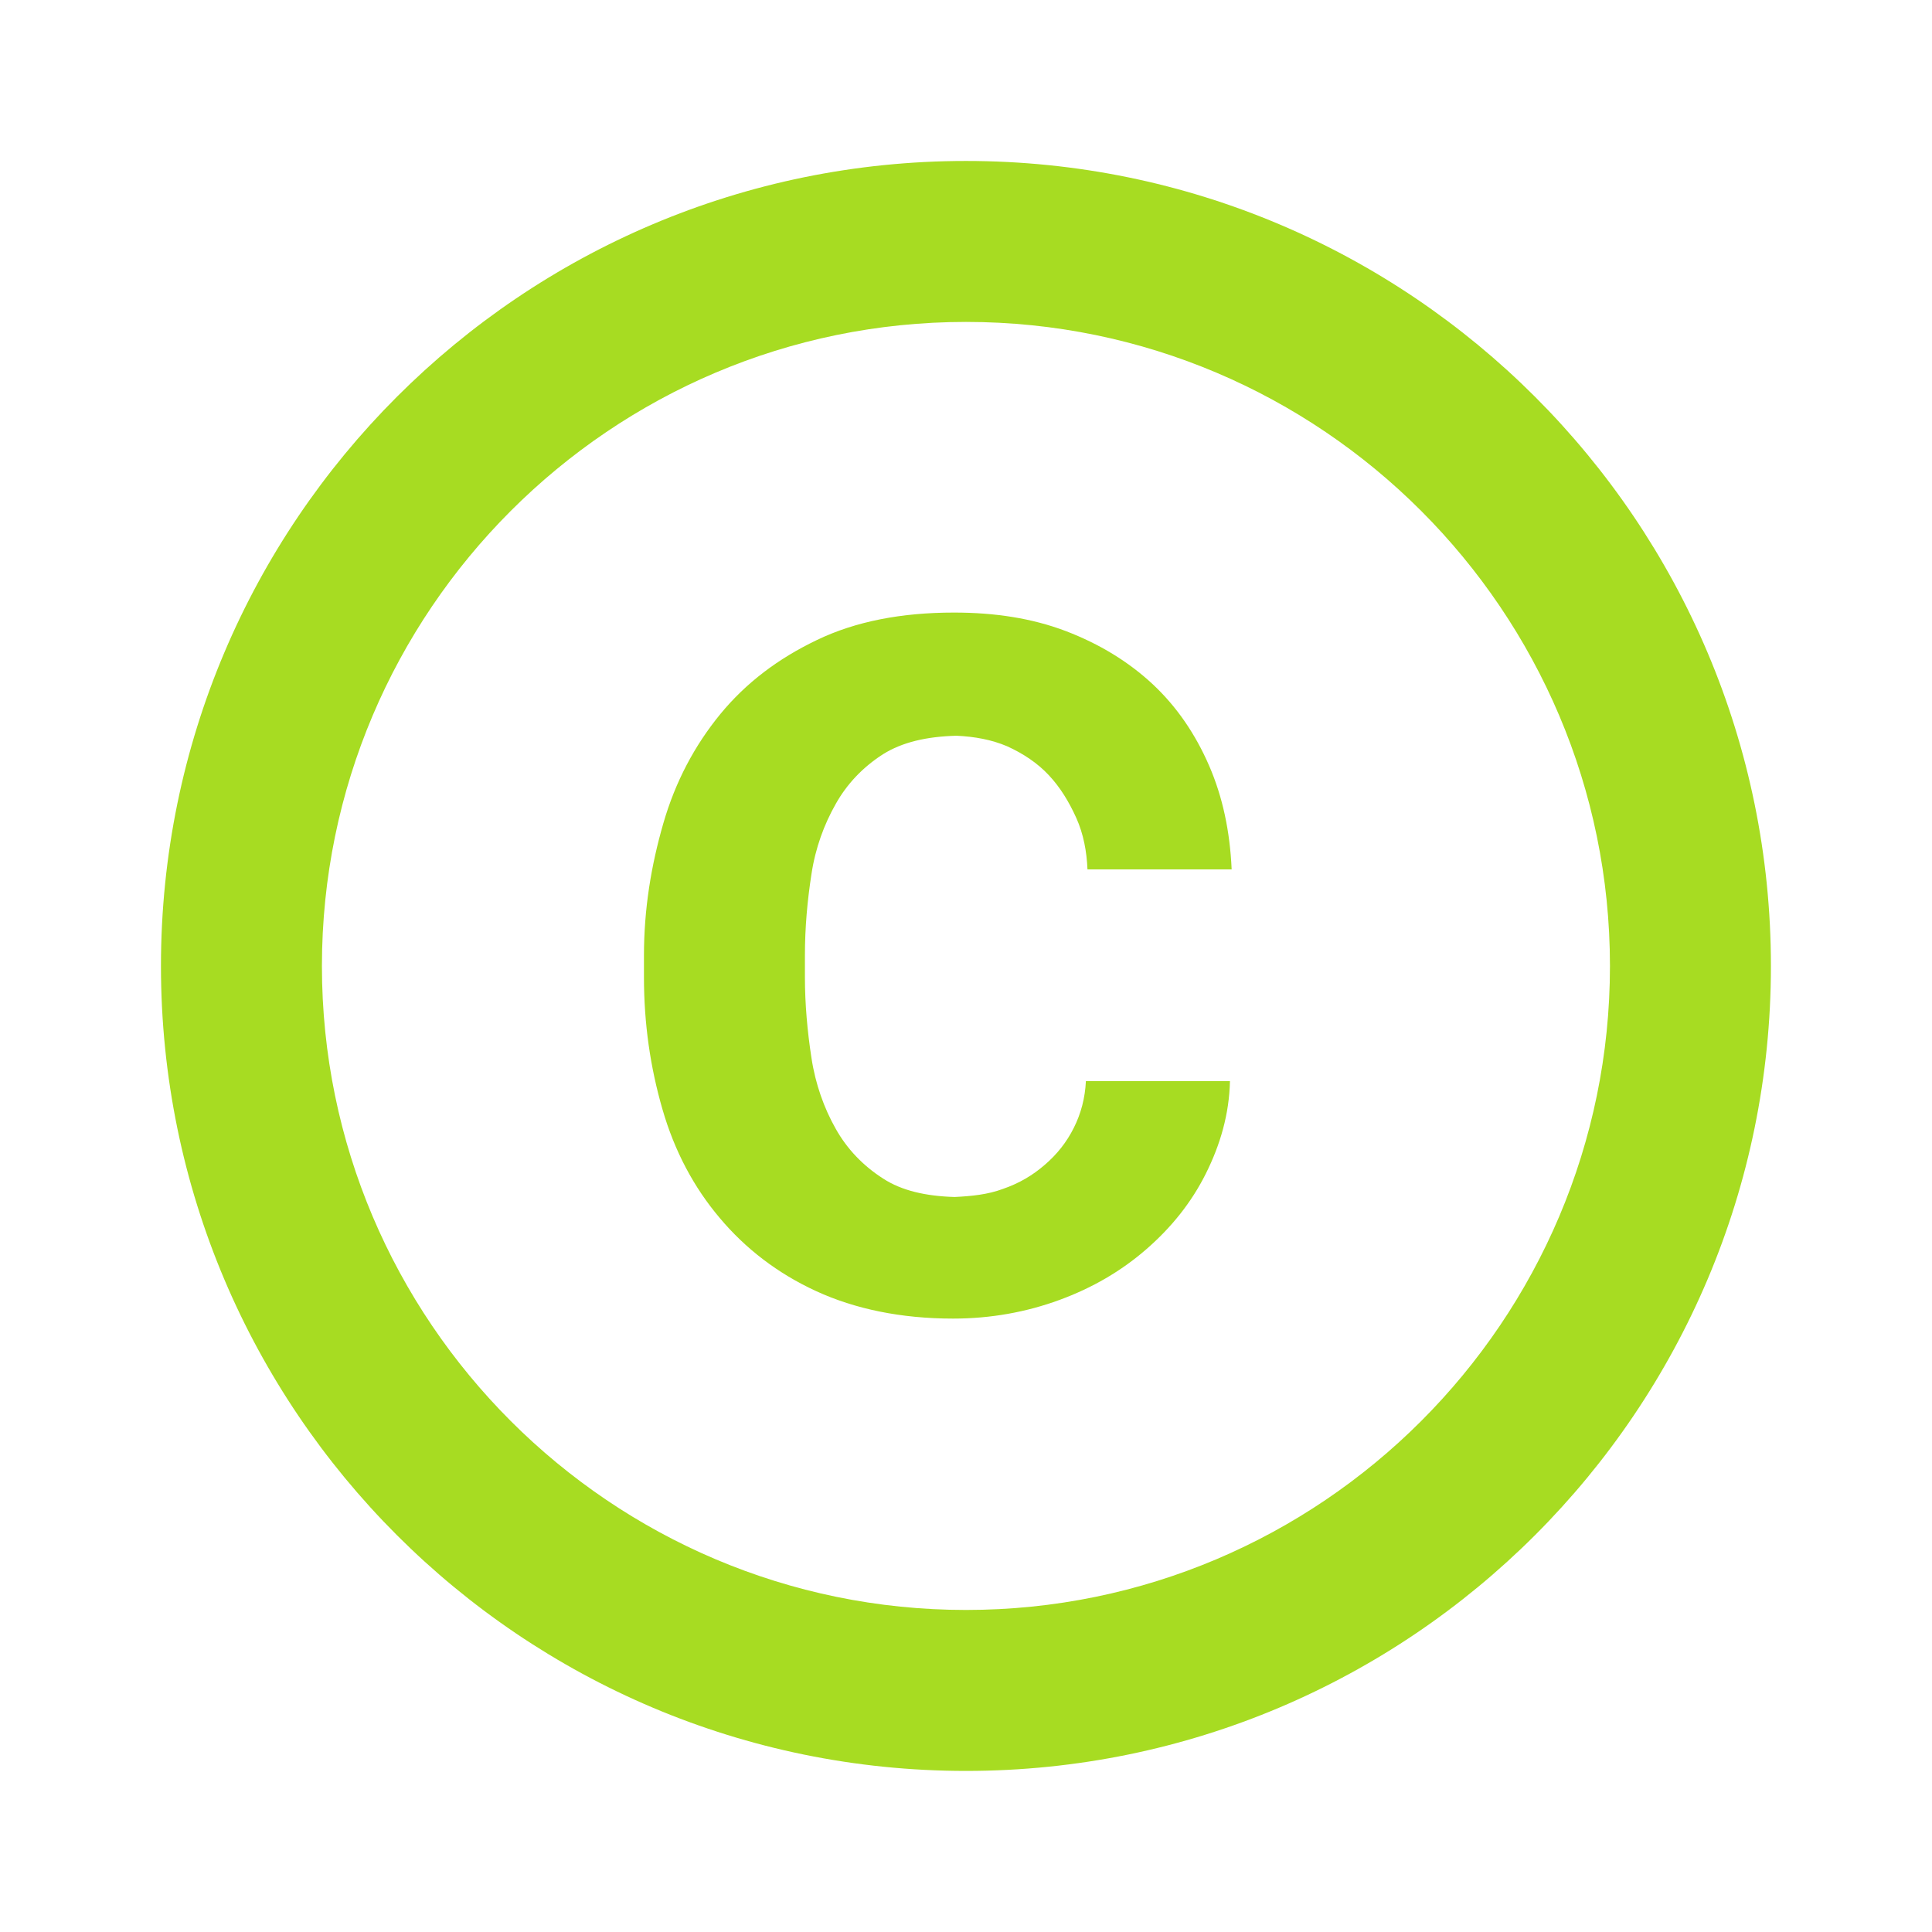 <svg width="16" height="16" viewBox="0 0 16 16" fill="none" xmlns="http://www.w3.org/2000/svg">
<path d="M6.72 7.24C6.753 7.02 6.826 6.826 6.92 6.66C7.013 6.493 7.146 6.353 7.313 6.246C7.473 6.146 7.673 6.1 7.92 6.093C8.073 6.1 8.213 6.126 8.34 6.18C8.473 6.24 8.593 6.32 8.686 6.42C8.78 6.52 8.853 6.64 8.913 6.773C8.973 6.906 9 7.053 9.006 7.2H10.2C10.186 6.886 10.126 6.6 10.013 6.34C9.9 6.08 9.746 5.853 9.546 5.666C9.346 5.48 9.106 5.333 8.826 5.226C8.546 5.12 8.24 5.073 7.9 5.073C7.466 5.073 7.086 5.146 6.766 5.3C6.446 5.453 6.18 5.653 5.966 5.913C5.753 6.173 5.593 6.473 5.493 6.82C5.393 7.166 5.333 7.526 5.333 7.913V8.093C5.333 8.48 5.386 8.84 5.486 9.186C5.586 9.533 5.746 9.833 5.96 10.086C6.173 10.34 6.44 10.546 6.76 10.693C7.08 10.84 7.46 10.92 7.893 10.92C8.206 10.92 8.5 10.866 8.773 10.766C9.046 10.666 9.286 10.526 9.493 10.346C9.7 10.166 9.866 9.96 9.986 9.72C10.106 9.48 10.18 9.226 10.186 8.953H8.993C8.986 9.093 8.953 9.22 8.893 9.34C8.833 9.46 8.753 9.56 8.653 9.646C8.553 9.733 8.44 9.8 8.306 9.846C8.18 9.893 8.046 9.906 7.906 9.913C7.666 9.906 7.466 9.86 7.313 9.76C7.146 9.653 7.013 9.513 6.92 9.346C6.826 9.18 6.753 8.98 6.72 8.76C6.686 8.54 6.666 8.313 6.666 8.093V7.913C6.666 7.68 6.686 7.46 6.72 7.24ZM8 1.333C4.32 1.333 1.333 4.32 1.333 8C1.333 11.68 4.32 14.666 8 14.666C11.68 14.666 14.666 11.68 14.666 8C14.666 4.32 11.68 1.333 8 1.333ZM8 13.333C5.06 13.333 2.666 10.94 2.666 8C2.666 5.06 5.06 2.666 8 2.666C10.94 2.666 13.333 5.06 13.333 8C13.333 10.94 10.94 13.333 8 13.333Z" fill="#A7DC22"/>
</svg>
